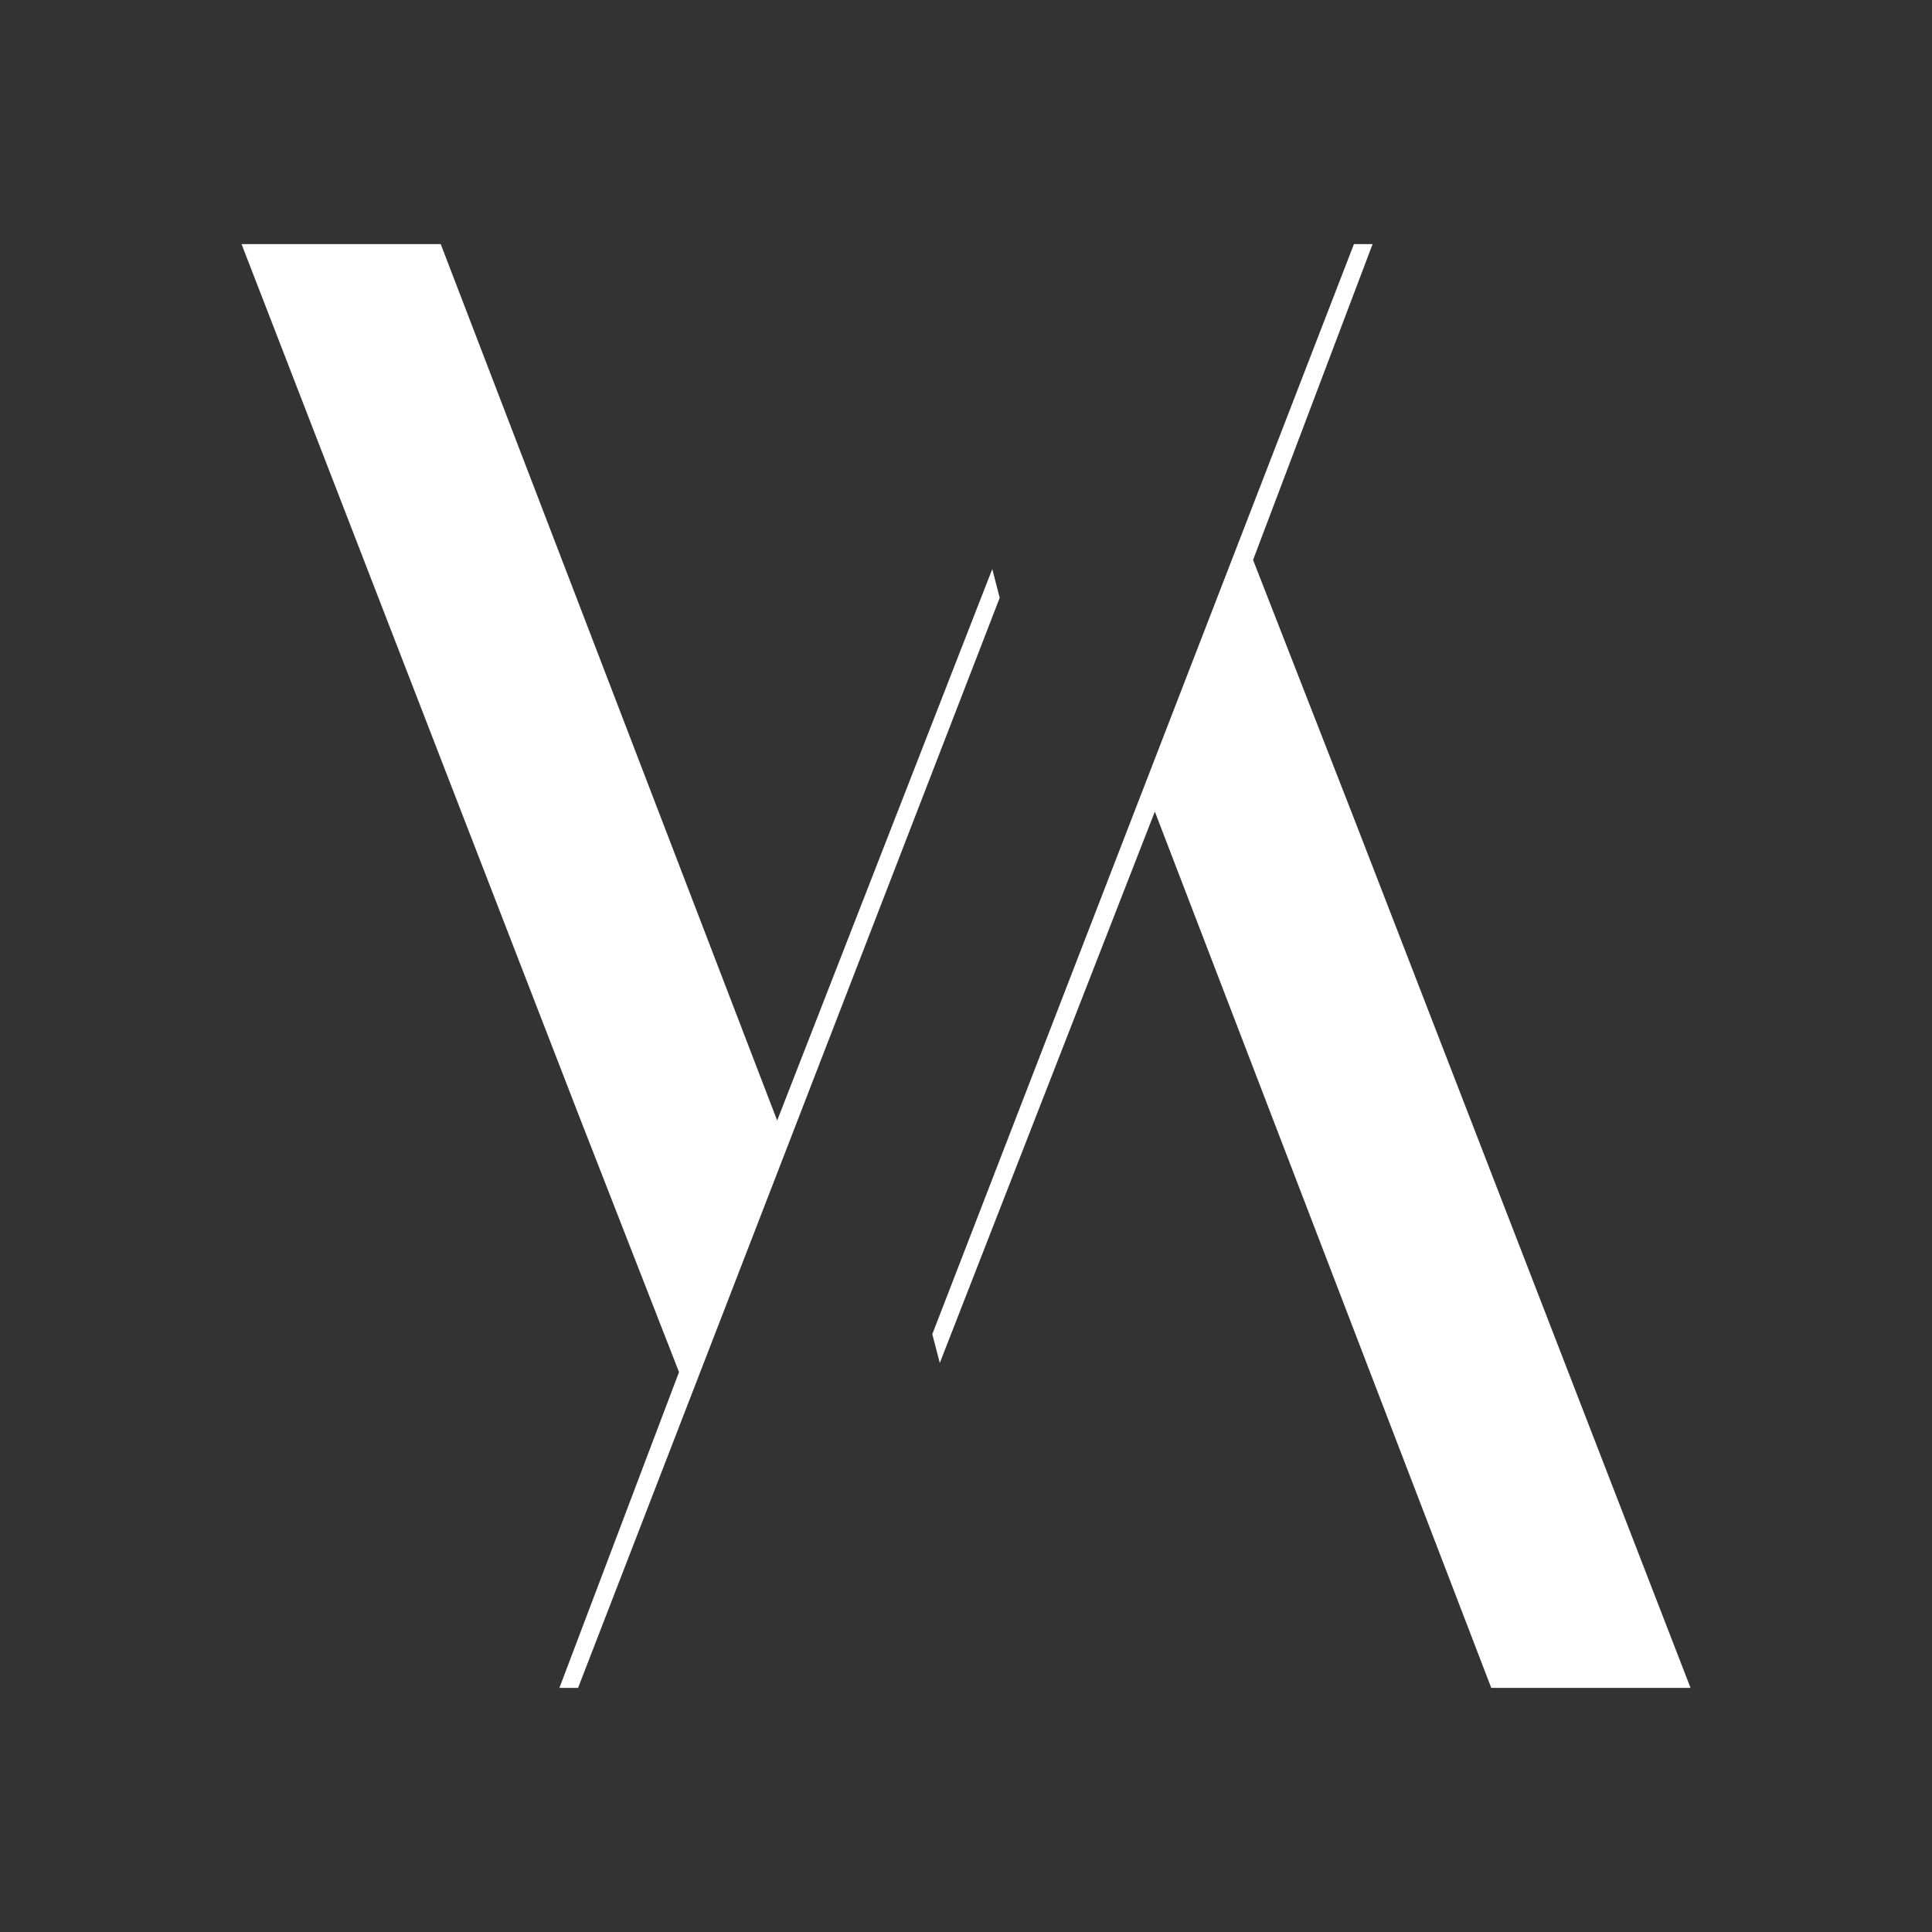 <?xml version="1.0" encoding="utf-8"?>
<!-- Generator: Adobe Illustrator 26.3.0, SVG Export Plug-In . SVG Version: 6.00 Build 0)  -->
<svg version="1.1" id="Ebene_1" xmlns="http://www.w3.org/2000/svg" xmlns:xlink="http://www.w3.org/1999/xlink" x="0px" y="0px"
	 viewBox="0 0 226.77 226.77" style="enable-background:new 0 0 226.77 226.77;" xml:space="preserve">
<rect x="0" y="0" width="226.77" height="226.77" fill="#333333" stroke="none"/>
<style type="text/css">
	.st0{fill:#FFFFFF;}
</style>
<g>
	<polygon class="st0" points="116.47,66.79 91.22,131.52 51.73,28.65 28.35,28.65 67.78,130.51 79.7,161.05 65.66,198.12 
		67.85,198.12 117.34,70.17 	"/>
	<polygon class="st0" points="110.31,159.98 135.55,95.26 175.04,198.12 198.43,198.12 159,96.26 147.08,65.72 161.11,28.65 
		158.92,28.65 109.43,156.6 	"/>
</g>
</svg>
